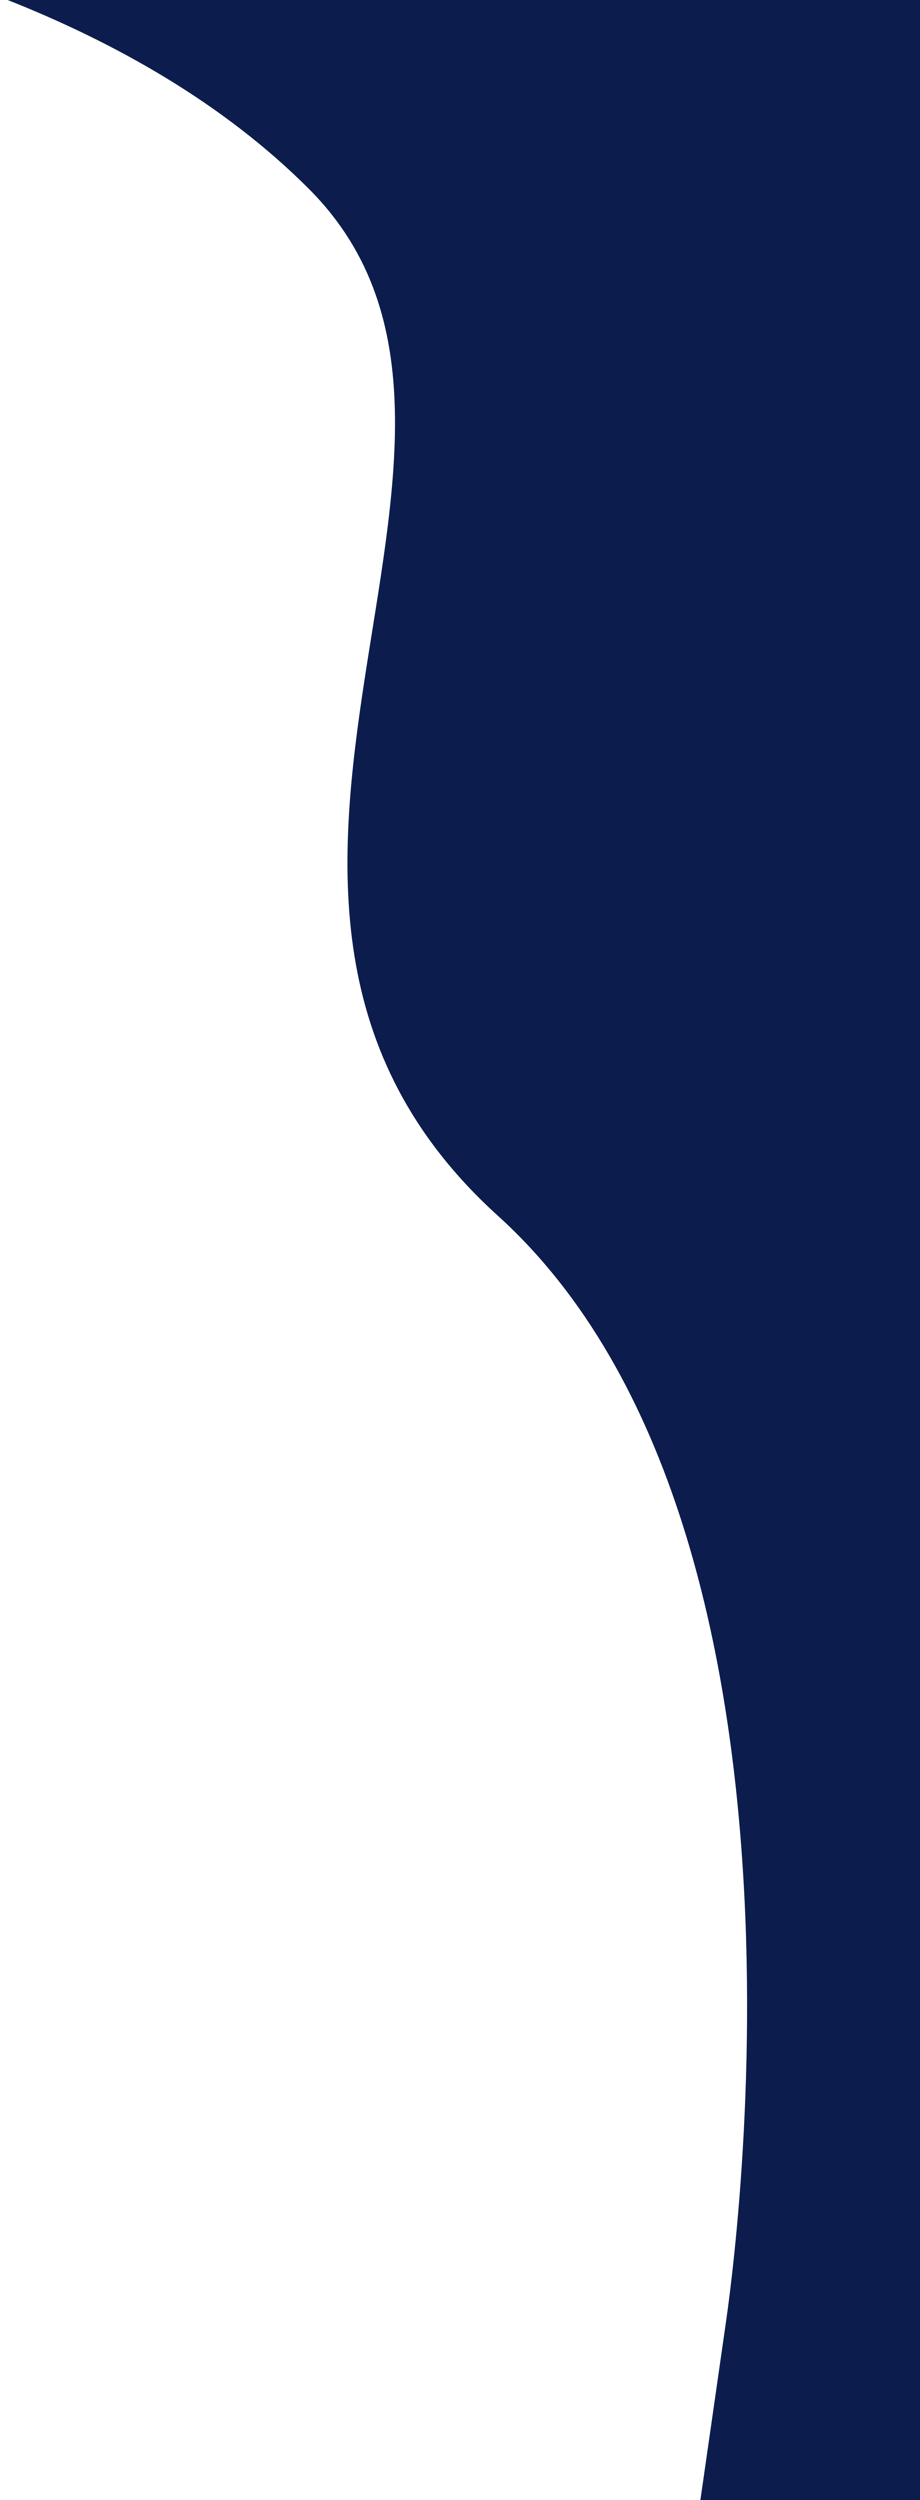 <svg xmlns="http://www.w3.org/2000/svg" id="Layer_1" data-name="Layer 1" viewBox="0 0 184 500"><defs><style>.cls-1{fill:#0c1d4d;}</style></defs><path class="cls-1" id="mask" d="M99.58,243.14C28.85,179.07,111.9,88.43,62,38,44.69,20.56,22.79,8.42,1.53,0H184V500H140.07s.44-3,5-34.78C145,465.22,170.31,307.2,99.58,243.14Z"></path></svg>